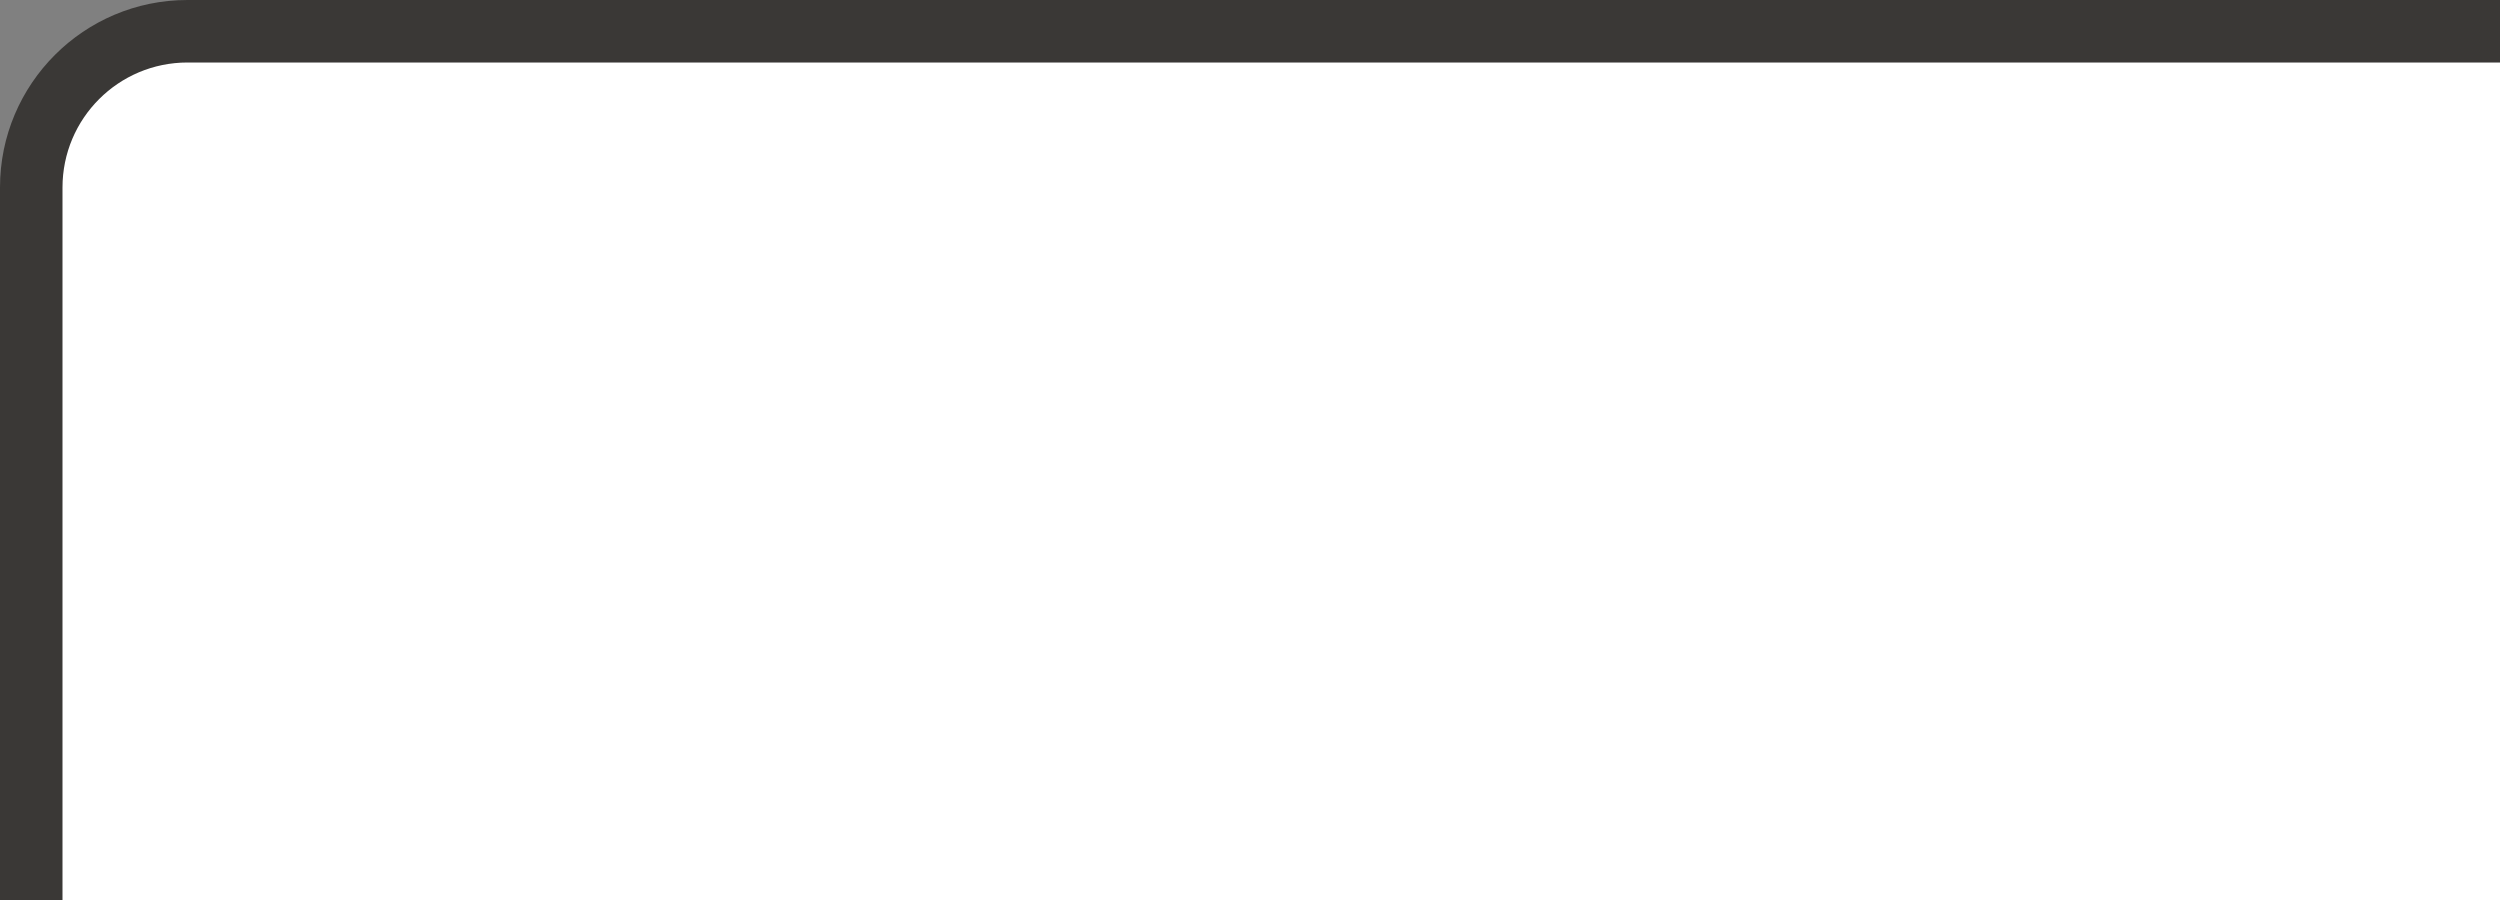 <svg
   xmlns="http://www.w3.org/2000/svg"
   viewBox="0 0 40 14.4"
   height="14.4"
   width="40">
  <rect x="0" y="0" width="40" height="14.4" fill="#808080" stroke="none"/>
  <rect
     fill="#3a3836"
     width="50"
     height="18"
     x="0"
     y="0"
     rx="3"
     ry="3" />
  <rect
     fill="#ffffff"
     width="48"
     height="16"
     x="1"
     y="1"
     rx="2"
     ry="2" />
</svg>